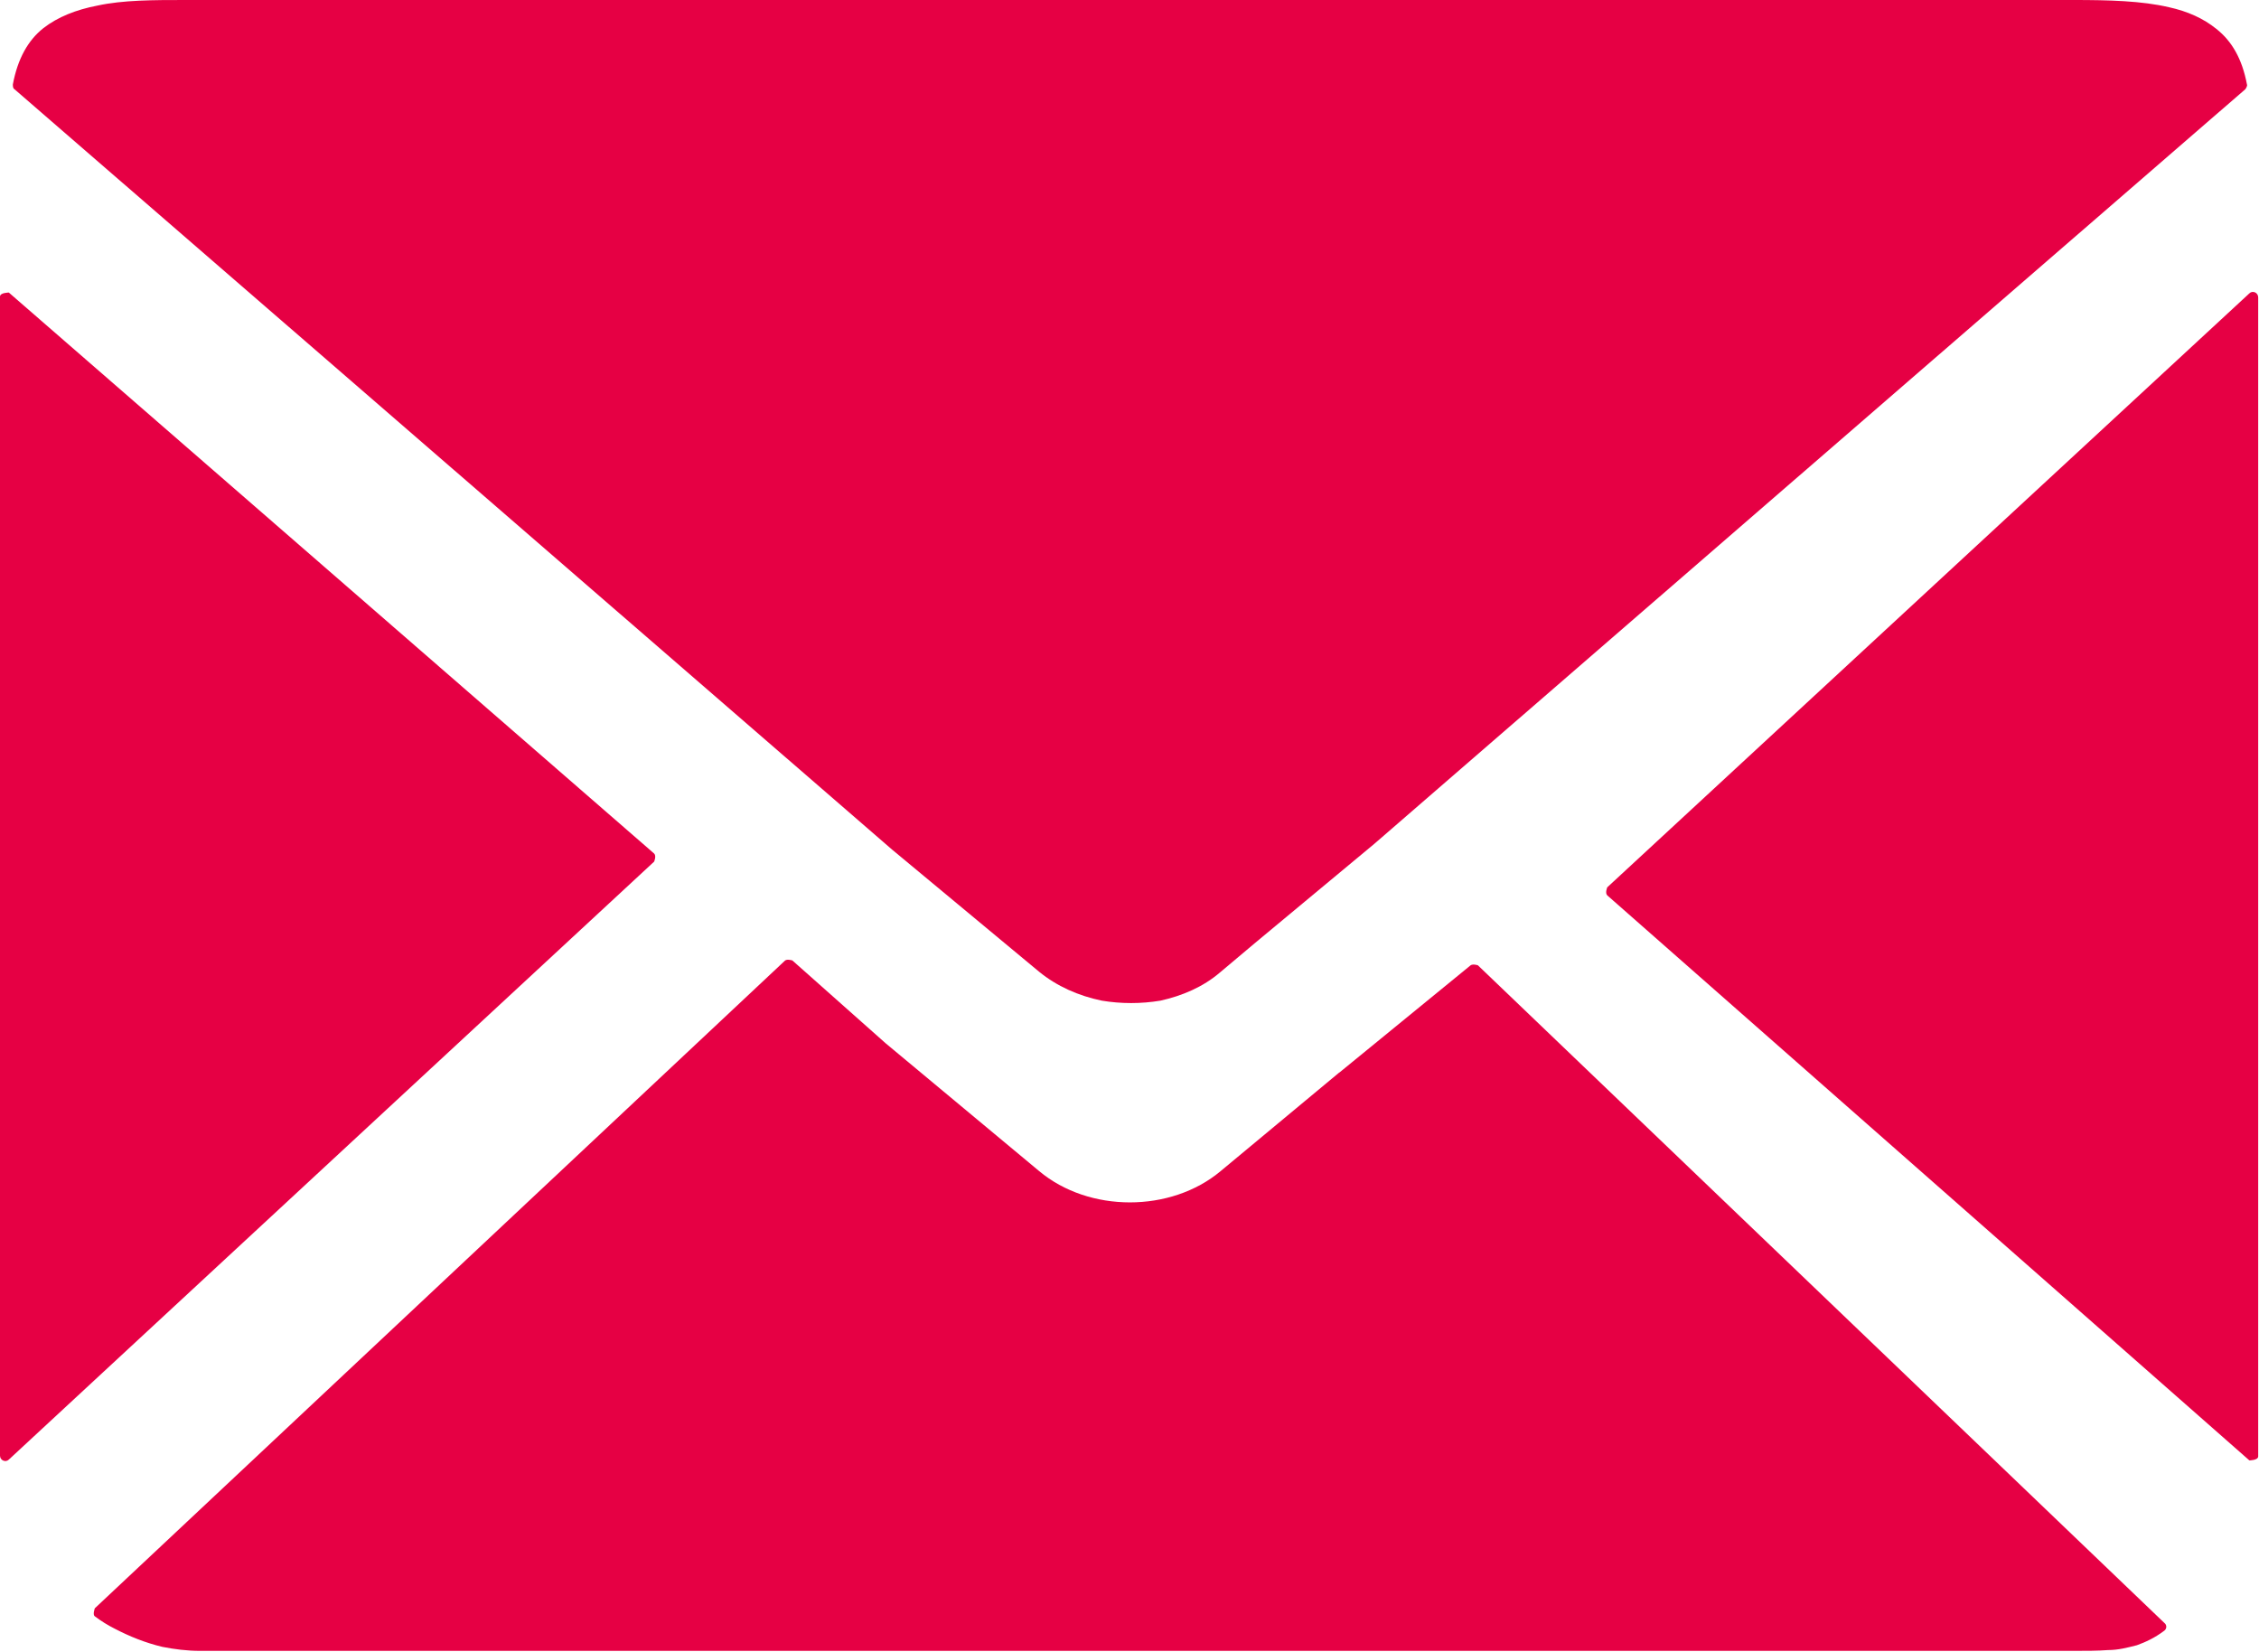 <?xml version="1.0" encoding="UTF-8"?><svg id="_イヤー_2" xmlns="http://www.w3.org/2000/svg" viewBox="0 0 28.11 20.55"><defs><style>.cls-1{fill:#e60044;}</style></defs><g id="_容"><g><path class="cls-1" d="M0,3.69v14.42c0,.06,.07,.09,.11,.05l8.03-7.44s.03-.07,0-.1L.11,3.64s-.11,0-.11,.05Z"/><path class="cls-1" d="M25.8,0H2.31c-.4,0-.78,0-1.1,.07-.26,.05-.49,.14-.67,.28-.19,.15-.32,.38-.38,.7,0,.02,0,.05,.02,.06L11.1,10.57l1.83,1.52c.22,.18,.49,.3,.78,.36,.24,.04,.49,.04,.73,0,.27-.06,.53-.17,.74-.35l.44-.37,1.48-1.23L27.94,1.11s.03-.04,.02-.06c-.06-.32-.19-.54-.38-.69-.16-.13-.36-.22-.59-.27-.34-.08-.75-.09-1.19-.09Z"/><path class="cls-1" d="M28.1,18.12V3.7c0-.06-.07-.09-.11-.05l-7.99,7.39s-.03,.07,0,.1l7.99,7.03s.11,0,.11-.05Z"/><path class="cls-1" d="M16.67,13.34l-1.48,1.23c-.62,.52-1.64,.52-2.26,0l-1.91-1.59-1.16-1.03s-.06-.02-.09,0L1.18,20.01s-.03,.08,0,.1c.08,.06,.16,.11,.24,.15,.19,.1,.39,.18,.6,.23,.15,.03,.31,.05,.47,.05H25.8c.16,0,.3,0,.43-.01,.13,0,.24-.03,.36-.06,.11-.04,.22-.09,.34-.18,.03-.02,.04-.07,0-.1l-8.54-8.18s-.06-.02-.09,0l-1.64,1.34Z"/></g></g></svg>